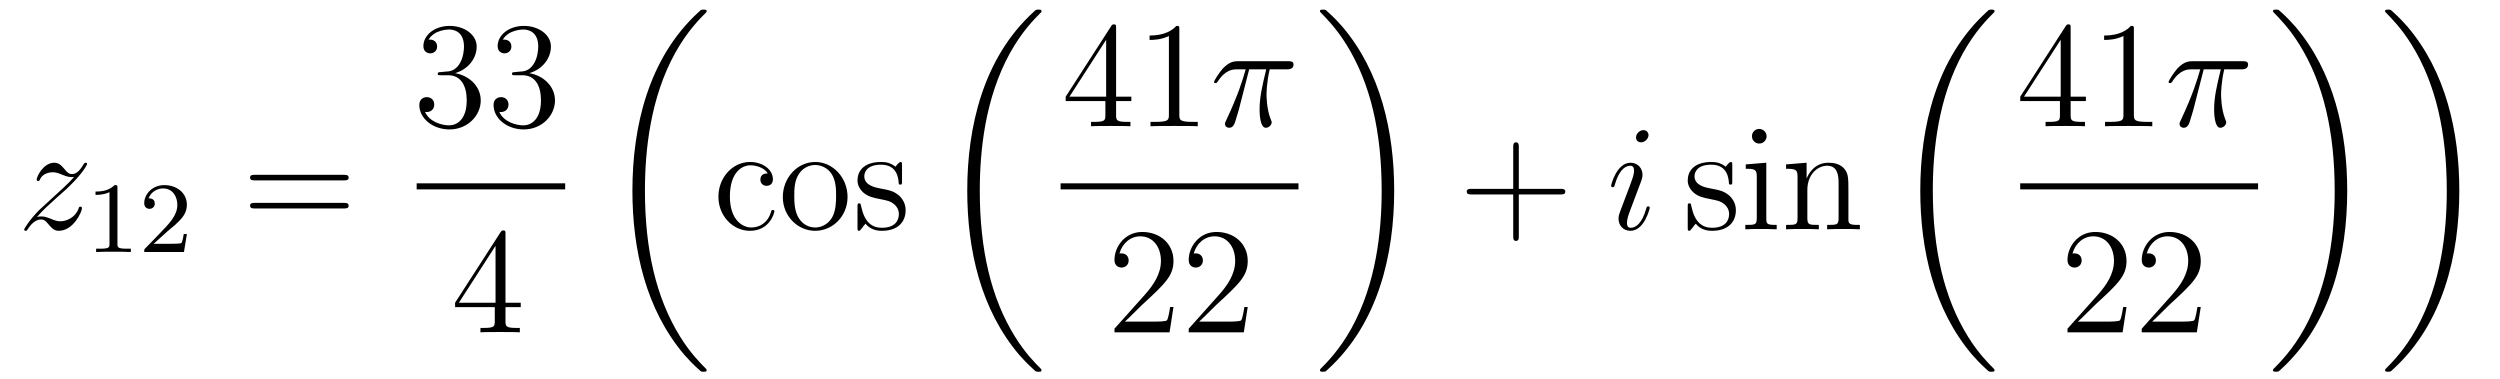 <?xml version='1.0'?>
<!-- This file was generated by dvisvgm 1.14.1 -->
<svg height='30pt' version='1.1' viewBox='0 -30 198 30' width='198pt' xmlns='http://www.w3.org/2000/svg' xmlns:xlink='http://www.w3.org/1999/xlink'>
<g id='page1'>
<g transform='matrix(1 0 0 1 -127 637)'>
<path d='M129.918 -649.808C130.432 -650.394 130.851 -650.765 131.448 -651.303C132.166 -651.924 132.476 -652.223 132.644 -652.402C133.481 -653.227 133.899 -653.921 133.899 -654.016C133.899 -654.112 133.803 -654.112 133.779 -654.112C133.696 -654.112 133.672 -654.064 133.612 -653.98C133.313 -653.466 133.026 -653.215 132.715 -653.215C132.464 -653.215 132.333 -653.323 132.106 -653.61C131.855 -653.908 131.652 -654.112 131.305 -654.112C130.432 -654.112 129.906 -653.024 129.906 -652.773C129.906 -652.737 129.918 -652.665 130.026 -652.665C130.121 -652.665 130.133 -652.713 130.169 -652.797C130.373 -653.275 130.946 -653.359 131.173 -653.359C131.424 -653.359 131.663 -653.275 131.914 -653.167C132.369 -652.976 132.56 -652.976 132.68 -652.976C132.763 -652.976 132.811 -652.976 132.871 -652.988C132.476 -652.522 131.831 -651.948 131.293 -651.458L130.086 -650.346C129.356 -649.605 128.914 -648.9 128.914 -648.816C128.914 -648.744 128.974 -648.72 129.046 -648.72C129.117 -648.72 129.129 -648.732 129.213 -648.876C129.404 -649.175 129.787 -649.617 130.229 -649.617C130.48 -649.617 130.6 -649.533 130.839 -649.234C131.066 -648.972 131.269 -648.72 131.652 -648.72C132.823 -648.72 133.493 -650.239 133.493 -650.513C133.493 -650.561 133.481 -650.633 133.361 -650.633C133.265 -650.633 133.253 -650.585 133.218 -650.466C132.954 -649.76 132.249 -649.473 131.783 -649.473C131.532 -649.473 131.293 -649.557 131.042 -649.665C130.564 -649.856 130.432 -649.856 130.277 -649.856C130.157 -649.856 130.026 -649.856 129.918 -649.808Z' fill-rule='evenodd'/>
<path d='M136.302 -652.116C136.302 -652.331 136.286 -652.339 136.071 -652.339C135.744 -652.02 135.322 -651.829 134.565 -651.829V-651.566C134.78 -651.566 135.21 -651.566 135.672 -651.781V-647.693C135.672 -647.398 135.649 -647.303 134.892 -647.303H134.613V-647.04C134.939 -647.064 135.625 -647.064 135.983 -647.064C136.342 -647.064 137.035 -647.064 137.362 -647.04V-647.303H137.083C136.326 -647.303 136.302 -647.398 136.302 -647.693V-652.116ZM140.247 -648.666C140.375 -648.785 140.709 -649.048 140.837 -649.16C141.331 -649.614 141.801 -650.052 141.801 -650.777C141.801 -651.725 141.004 -652.339 140.008 -652.339C139.052 -652.339 138.422 -651.614 138.422 -650.905C138.422 -650.514 138.733 -650.458 138.845 -650.458C139.012 -650.458 139.259 -650.578 139.259 -650.881C139.259 -651.295 138.861 -651.295 138.765 -651.295C138.996 -651.877 139.53 -652.076 139.92 -652.076C140.662 -652.076 141.044 -651.447 141.044 -650.777C141.044 -649.948 140.462 -649.343 139.522 -648.379L138.518 -647.343C138.422 -647.255 138.422 -647.239 138.422 -647.04H141.57L141.801 -648.466H141.554C141.53 -648.307 141.466 -647.908 141.371 -647.757C141.323 -647.693 140.717 -647.693 140.59 -647.693H139.171L140.247 -648.666Z' fill-rule='evenodd'/>
<path d='M154.229 -652.713C154.396 -652.713 154.612 -652.713 154.612 -652.928C154.612 -653.155 154.408 -653.155 154.229 -653.155H147.188C147.021 -653.155 146.806 -653.155 146.806 -652.94C146.806 -652.713 147.009 -652.713 147.188 -652.713H154.229ZM154.229 -650.49C154.396 -650.49 154.612 -650.49 154.612 -650.705C154.612 -650.932 154.408 -650.932 154.229 -650.932H147.188C147.021 -650.932 146.806 -650.932 146.806 -650.717C146.806 -650.49 147.009 -650.49 147.188 -650.49H154.229Z' fill-rule='evenodd'/>
<path d='M161.92 -661.292C161.716 -661.28 161.668 -661.267 161.668 -661.16C161.668 -661.041 161.728 -661.041 161.943 -661.041H162.493C163.509 -661.041 163.964 -660.204 163.964 -659.056C163.964 -657.49 163.151 -657.072 162.565 -657.072C161.991 -657.072 161.011 -657.347 160.664 -658.136C161.047 -658.076 161.393 -658.291 161.393 -658.721C161.393 -659.068 161.142 -659.307 160.808 -659.307C160.521 -659.307 160.21 -659.14 160.21 -658.686C160.21 -657.622 161.274 -656.749 162.601 -656.749C164.023 -656.749 165.075 -657.837 165.075 -659.044C165.075 -660.144 164.191 -661.005 163.043 -661.208C164.083 -661.507 164.753 -662.379 164.753 -663.312C164.753 -664.256 163.773 -664.949 162.613 -664.949C161.418 -664.949 160.533 -664.22 160.533 -663.348C160.533 -662.869 160.903 -662.774 161.083 -662.774C161.334 -662.774 161.621 -662.953 161.621 -663.312C161.621 -663.694 161.334 -663.862 161.071 -663.862C160.999 -663.862 160.975 -663.862 160.939 -663.85C161.393 -664.662 162.517 -664.662 162.577 -664.662C162.972 -664.662 163.748 -664.483 163.748 -663.312C163.748 -663.085 163.713 -662.415 163.366 -661.901C163.008 -661.375 162.601 -661.339 162.278 -661.327L161.92 -661.292ZM167.8 -661.292C167.596 -661.28 167.548 -661.267 167.548 -661.16C167.548 -661.041 167.608 -661.041 167.823 -661.041H168.373C169.389 -661.041 169.844 -660.204 169.844 -659.056C169.844 -657.49 169.031 -657.072 168.445 -657.072C167.871 -657.072 166.891 -657.347 166.544 -658.136C166.927 -658.076 167.273 -658.291 167.273 -658.721C167.273 -659.068 167.022 -659.307 166.688 -659.307C166.401 -659.307 166.09 -659.14 166.09 -658.686C166.09 -657.622 167.154 -656.749 168.481 -656.749C169.903 -656.749 170.955 -657.837 170.955 -659.044C170.955 -660.144 170.071 -661.005 168.923 -661.208C169.963 -661.507 170.633 -662.379 170.633 -663.312C170.633 -664.256 169.652 -664.949 168.493 -664.949C167.297 -664.949 166.413 -664.22 166.413 -663.348C166.413 -662.869 166.783 -662.774 166.963 -662.774C167.214 -662.774 167.501 -662.953 167.501 -663.312C167.501 -663.694 167.214 -663.862 166.951 -663.862C166.879 -663.862 166.855 -663.862 166.819 -663.85C167.273 -664.662 168.397 -664.662 168.457 -664.662C168.852 -664.662 169.628 -664.483 169.628 -663.312C169.628 -663.085 169.593 -662.415 169.246 -661.901C168.887 -661.375 168.481 -661.339 168.158 -661.327L167.8 -661.292Z' fill-rule='evenodd'/>
<path d='M160 -652H171.762V-652.48H160'/>
<path d='M167.035 -648.462C167.035 -648.689 167.035 -648.749 166.868 -648.749C166.773 -648.749 166.737 -648.749 166.641 -648.606L163.043 -643.023V-642.676H166.187V-641.588C166.187 -641.146 166.163 -641.027 165.29 -641.027H165.051V-640.68C165.326 -640.704 166.27 -640.704 166.605 -640.704C166.94 -640.704 167.896 -640.704 168.171 -640.68V-641.027H167.932C167.071 -641.027 167.035 -641.146 167.035 -641.588V-642.676H168.243V-643.023H167.035V-648.462ZM166.247 -647.53V-643.023H163.342L166.247 -647.53Z' fill-rule='evenodd'/>
<path d='M182.968 -637.68C182.968 -637.728 182.944 -637.752 182.92 -637.788C182.478 -638.23 181.677 -639.031 180.876 -640.322C178.951 -643.406 178.079 -647.291 178.079 -651.893C178.079 -655.109 178.509 -659.257 180.481 -662.819C181.426 -664.517 182.406 -665.497 182.932 -666.023C182.968 -666.059 182.968 -666.083 182.968 -666.119C182.968 -666.238 182.884 -666.238 182.717 -666.238C182.549 -666.238 182.526 -666.238 182.346 -666.059C178.342 -662.413 177.087 -656.938 177.087 -651.905C177.087 -647.207 178.162 -642.473 181.199 -638.899C181.438 -638.624 181.892 -638.134 182.382 -637.704C182.526 -637.56 182.549 -637.56 182.717 -637.56C182.884 -637.56 182.968 -637.56 182.968 -637.68Z' fill-rule='evenodd'/>
<path d='M187.808 -653.263C187.664 -653.263 187.222 -653.263 187.222 -652.773C187.222 -652.486 187.425 -652.283 187.712 -652.283C187.987 -652.283 188.214 -652.45 188.214 -652.797C188.214 -653.598 187.377 -654.172 186.409 -654.172C185.01 -654.172 183.898 -652.928 183.898 -651.422C183.898 -649.892 185.046 -648.72 186.397 -648.72C187.975 -648.72 188.333 -650.155 188.333 -650.262S188.25 -650.37 188.214 -650.37C188.106 -650.37 188.094 -650.334 188.058 -650.191C187.795 -649.342 187.15 -648.983 186.504 -648.983C185.775 -648.983 184.807 -649.617 184.807 -651.434C184.807 -653.418 185.823 -653.908 186.421 -653.908C186.875 -653.908 187.533 -653.729 187.808 -653.263ZM194.126 -651.398C194.126 -652.94 192.955 -654.172 191.569 -654.172C190.134 -654.172 188.999 -652.904 188.999 -651.398C188.999 -649.868 190.194 -648.72 191.557 -648.72C192.967 -648.72 194.126 -649.892 194.126 -651.398ZM191.569 -648.983C191.127 -648.983 190.588 -649.175 190.242 -649.76C189.919 -650.298 189.907 -651.004 189.907 -651.506C189.907 -651.96 189.907 -652.689 190.278 -653.227C190.612 -653.741 191.138 -653.932 191.557 -653.932C192.023 -653.932 192.524 -653.717 192.847 -653.251C193.218 -652.701 193.218 -651.948 193.218 -651.506C193.218 -651.087 193.218 -650.346 192.907 -649.784C192.572 -649.211 192.023 -648.983 191.569 -648.983ZM198.44 -653.897C198.44 -654.112 198.44 -654.172 198.322 -654.172C198.226 -654.172 197.999 -653.908 197.915 -653.801C197.544 -654.1 197.173 -654.172 196.792 -654.172C195.344 -654.172 194.915 -653.382 194.915 -652.725C194.915 -652.593 194.915 -652.175 195.368 -651.757C195.751 -651.422 196.158 -651.338 196.708 -651.231C197.365 -651.099 197.52 -651.063 197.819 -650.824C198.035 -650.645 198.19 -650.382 198.19 -650.047C198.19 -649.533 197.891 -648.96 196.838 -648.96C196.05 -648.96 195.476 -649.414 195.214 -650.609C195.166 -650.824 195.166 -650.836 195.154 -650.848C195.13 -650.896 195.082 -650.896 195.046 -650.896C194.915 -650.896 194.915 -650.836 194.915 -650.621V-648.995C194.915 -648.78 194.915 -648.72 195.034 -648.72C195.094 -648.72 195.106 -648.732 195.308 -648.983C195.368 -649.067 195.368 -649.091 195.548 -649.282C196.002 -648.72 196.648 -648.72 196.85 -648.72C198.106 -648.72 198.727 -649.414 198.727 -650.358C198.727 -651.004 198.334 -651.386 198.226 -651.494C197.795 -651.864 197.473 -651.936 196.684 -652.08C196.325 -652.151 195.452 -652.319 195.452 -653.036C195.452 -653.407 195.703 -653.956 196.78 -653.956C198.082 -653.956 198.154 -652.845 198.178 -652.474C198.19 -652.378 198.274 -652.378 198.31 -652.378C198.44 -652.378 198.44 -652.438 198.44 -652.653V-653.897Z' fill-rule='evenodd'/>
<path d='M209.488 -637.68C209.488 -637.728 209.464 -637.752 209.44 -637.788C208.998 -638.23 208.196 -639.031 207.396 -640.322C205.471 -643.406 204.599 -647.291 204.599 -651.893C204.599 -655.109 205.03 -659.257 207.001 -662.819C207.946 -664.517 208.926 -665.497 209.452 -666.023C209.488 -666.059 209.488 -666.083 209.488 -666.119C209.488 -666.238 209.404 -666.238 209.237 -666.238C209.069 -666.238 209.046 -666.238 208.866 -666.059C204.862 -662.413 203.606 -656.938 203.606 -651.905C203.606 -647.207 204.682 -642.473 207.719 -638.899C207.958 -638.624 208.412 -638.134 208.902 -637.704C209.046 -637.56 209.069 -637.56 209.237 -637.56C209.404 -637.56 209.488 -637.56 209.488 -637.68Z' fill-rule='evenodd'/>
<path d='M215.395 -664.782C215.395 -665.009 215.395 -665.069 215.228 -665.069C215.132 -665.069 215.096 -665.069 215 -664.926L211.403 -659.343V-658.996H214.547V-657.908C214.547 -657.466 214.523 -657.347 213.65 -657.347H213.41V-657C213.686 -657.024 214.631 -657.024 214.966 -657.024C215.299 -657.024 216.257 -657.024 216.53 -657V-657.347H216.292C215.431 -657.347 215.395 -657.466 215.395 -657.908V-658.996H216.602V-659.343H215.395V-664.782ZM214.607 -663.85V-659.343H211.702L214.607 -663.85ZM220.403 -664.662C220.403 -664.938 220.403 -664.949 220.164 -664.949C219.877 -664.627 219.278 -664.184 218.047 -664.184V-663.838C218.323 -663.838 218.921 -663.838 219.577 -664.148V-657.92C219.577 -657.49 219.542 -657.347 218.49 -657.347H218.119V-657C218.442 -657.024 219.602 -657.024 219.996 -657.024C220.391 -657.024 221.538 -657.024 221.861 -657V-657.347H221.49C220.439 -657.347 220.403 -657.49 220.403 -657.92V-664.662Z' fill-rule='evenodd'/>
<path d='M225.934 -661.507H227.285C226.962 -660.168 226.759 -659.295 226.759 -658.339C226.759 -658.172 226.759 -656.88 227.249 -656.88C227.5 -656.88 227.716 -657.108 227.716 -657.311C227.716 -657.371 227.716 -657.394 227.632 -657.574C227.309 -658.399 227.309 -659.427 227.309 -659.51C227.309 -659.582 227.309 -660.431 227.56 -661.507H228.899C229.054 -661.507 229.448 -661.507 229.448 -661.889C229.448 -662.152 229.222 -662.152 229.007 -662.152H225.073C224.798 -662.152 224.392 -662.152 223.842 -661.567C223.531 -661.22 223.148 -660.586 223.148 -660.514C223.148 -660.443 223.208 -660.419 223.28 -660.419C223.363 -660.419 223.375 -660.455 223.435 -660.527C224.057 -661.507 224.678 -661.507 224.977 -661.507H225.659C225.396 -660.61 225.097 -659.57 224.117 -657.478C224.021 -657.287 224.021 -657.263 224.021 -657.191C224.021 -656.94 224.237 -656.88 224.344 -656.88C224.69 -656.88 224.786 -657.191 224.929 -657.693C225.121 -658.303 225.121 -658.327 225.241 -658.805L225.934 -661.507Z' fill-rule='evenodd'/>
<path d='M211 -652H229.84V-652.48H211'/>
<path d='M219.94 -642.688H219.677C219.641 -642.485 219.545 -641.827 219.426 -641.636C219.342 -641.529 218.66 -641.529 218.302 -641.529H216.091C216.414 -641.804 217.142 -642.569 217.453 -642.856C219.27 -644.529 219.94 -645.151 219.94 -646.334C219.94 -647.709 218.852 -648.629 217.465 -648.629C216.079 -648.629 215.266 -647.446 215.266 -646.418C215.266 -645.808 215.792 -645.808 215.827 -645.808C216.079 -645.808 216.389 -645.987 216.389 -646.37C216.389 -646.705 216.162 -646.932 215.827 -646.932C215.72 -646.932 215.696 -646.932 215.66 -646.92C215.887 -647.733 216.533 -648.283 217.31 -648.283C218.326 -648.283 218.947 -647.434 218.947 -646.334C218.947 -645.318 218.362 -644.433 217.681 -643.668L215.266 -640.967V-640.68H219.629L219.94 -642.688ZM225.82 -642.688H225.557C225.521 -642.485 225.425 -641.827 225.306 -641.636C225.222 -641.529 224.54 -641.529 224.182 -641.529H221.97C222.293 -641.804 223.022 -642.569 223.333 -642.856C225.15 -644.529 225.82 -645.151 225.82 -646.334C225.82 -647.709 224.732 -648.629 223.345 -648.629C221.959 -648.629 221.146 -647.446 221.146 -646.418C221.146 -645.808 221.672 -645.808 221.707 -645.808C221.959 -645.808 222.269 -645.987 222.269 -646.37C222.269 -646.705 222.042 -646.932 221.707 -646.932C221.6 -646.932 221.576 -646.932 221.54 -646.92C221.767 -647.733 222.413 -648.283 223.19 -648.283C224.206 -648.283 224.827 -647.434 224.827 -646.334C224.827 -645.318 224.242 -644.433 223.56 -643.668L221.146 -640.967V-640.68H225.509L225.82 -642.688Z' fill-rule='evenodd'/>
<path d='M237.42 -651.893C237.42 -656.591 236.344 -661.325 233.308 -664.899C233.069 -665.174 232.614 -665.664 232.124 -666.095C231.98 -666.238 231.956 -666.238 231.79 -666.238C231.646 -666.238 231.539 -666.238 231.539 -666.119C231.539 -666.071 231.587 -666.023 231.61 -665.999C232.028 -665.569 232.829 -664.768 233.63 -663.477C235.555 -660.393 236.428 -656.508 236.428 -651.905C236.428 -648.69 235.997 -644.542 234.025 -640.979C233.081 -639.282 232.088 -638.29 231.587 -637.788C231.562 -637.752 231.539 -637.716 231.539 -637.68C231.539 -637.56 231.646 -637.56 231.79 -637.56C231.956 -637.56 231.98 -637.56 232.16 -637.74C236.165 -641.386 237.42 -646.861 237.42 -651.893Z' fill-rule='evenodd'/>
<path d='M247.29 -651.601H250.589C250.757 -651.601 250.972 -651.601 250.972 -651.817C250.972 -652.044 250.769 -652.044 250.589 -652.044H247.29V-655.343C247.29 -655.51 247.29 -655.726 247.074 -655.726C246.847 -655.726 246.847 -655.522 246.847 -655.343V-652.044H243.548C243.38 -652.044 243.166 -652.044 243.166 -651.828C243.166 -651.601 243.368 -651.601 243.548 -651.601H246.847V-648.302C246.847 -648.135 246.847 -647.92 247.062 -647.92C247.29 -647.92 247.29 -648.123 247.29 -648.302V-651.601Z' fill-rule='evenodd'/>
<path d='M257.66 -650.549C257.66 -650.609 257.612 -650.657 257.54 -650.657C257.434 -650.657 257.422 -650.621 257.362 -650.418C257.051 -649.33 256.56 -648.96 256.166 -648.96C256.022 -648.96 255.856 -648.995 255.856 -649.354C255.856 -649.677 255.998 -650.035 256.13 -650.394L256.967 -652.617C257.003 -652.713 257.087 -652.928 257.087 -653.155C257.087 -653.658 256.728 -654.112 256.142 -654.112C255.042 -654.112 254.6 -652.378 254.6 -652.283C254.6 -652.235 254.648 -652.175 254.731 -652.175C254.839 -652.175 254.851 -652.223 254.899 -652.39C255.186 -653.394 255.64 -653.873 256.106 -653.873C256.213 -653.873 256.417 -653.861 256.417 -653.478C256.417 -653.167 256.261 -652.773 256.166 -652.51L255.329 -650.287C255.258 -650.095 255.186 -649.904 255.186 -649.689C255.186 -649.151 255.557 -648.72 256.13 -648.72C257.23 -648.72 257.66 -650.466 257.66 -650.549ZM257.564 -656.299C257.564 -656.479 257.422 -656.694 257.158 -656.694C256.883 -656.694 256.572 -656.431 256.572 -656.12C256.572 -655.821 256.824 -655.726 256.967 -655.726C257.29 -655.726 257.564 -656.036 257.564 -656.299Z' fill-rule='evenodd'/>
<path d='M264.196 -653.897C264.196 -654.112 264.196 -654.172 264.076 -654.172C263.98 -654.172 263.753 -653.908 263.669 -653.801C263.298 -654.1 262.928 -654.172 262.546 -654.172C261.098 -654.172 260.669 -653.382 260.669 -652.725C260.669 -652.593 260.669 -652.175 261.122 -651.757C261.505 -651.422 261.912 -651.338 262.462 -651.231C263.119 -651.099 263.275 -651.063 263.574 -650.824C263.789 -650.645 263.945 -650.382 263.945 -650.047C263.945 -649.533 263.645 -648.96 262.594 -648.96C261.804 -648.96 261.23 -649.414 260.968 -650.609C260.92 -650.824 260.92 -650.836 260.908 -650.848C260.884 -650.896 260.836 -650.896 260.8 -650.896C260.669 -650.896 260.669 -650.836 260.669 -650.621V-648.995C260.669 -648.78 260.669 -648.72 260.789 -648.72C260.848 -648.72 260.86 -648.732 261.064 -648.983C261.122 -649.067 261.122 -649.091 261.302 -649.282C261.756 -648.72 262.402 -648.72 262.606 -648.72C263.861 -648.72 264.482 -649.414 264.482 -650.358C264.482 -651.004 264.088 -651.386 263.98 -651.494C263.55 -651.864 263.227 -651.936 262.438 -652.08C262.079 -652.151 261.206 -652.319 261.206 -653.036C261.206 -653.407 261.457 -653.956 262.534 -653.956C263.837 -653.956 263.909 -652.845 263.932 -652.474C263.945 -652.378 264.028 -652.378 264.064 -652.378C264.196 -652.378 264.196 -652.438 264.196 -652.653V-653.897ZM266.914 -656.204C266.914 -656.514 266.663 -656.789 266.328 -656.789C266.017 -656.789 265.754 -656.538 265.754 -656.216C265.754 -655.857 266.041 -655.63 266.328 -655.63C266.699 -655.63 266.914 -655.941 266.914 -656.204ZM265.265 -653.98V-653.633C266.029 -653.633 266.137 -653.562 266.137 -652.976V-649.725C266.137 -649.187 266.005 -649.187 265.229 -649.187V-648.84C265.564 -648.864 266.137 -648.864 266.484 -648.864C266.615 -648.864 267.308 -648.864 267.715 -648.84V-649.187C266.938 -649.187 266.891 -649.247 266.891 -649.713V-654.112L265.265 -653.98ZM273.394 -651.745C273.394 -652.857 273.394 -653.191 273.119 -653.574C272.772 -654.04 272.21 -654.112 271.804 -654.112C270.644 -654.112 270.19 -653.12 270.095 -652.881H270.083V-654.112L268.457 -653.98V-653.633C269.269 -653.633 269.365 -653.55 269.365 -652.964V-649.725C269.365 -649.187 269.233 -649.187 268.457 -649.187V-648.84C268.768 -648.864 269.413 -648.864 269.748 -648.864C270.095 -648.864 270.739 -648.864 271.051 -648.84V-649.187C270.286 -649.187 270.142 -649.187 270.142 -649.725V-651.948C270.142 -653.203 270.967 -653.873 271.708 -653.873C272.449 -653.873 272.616 -653.263 272.616 -652.534V-649.725C272.616 -649.187 272.485 -649.187 271.708 -649.187V-648.84C272.02 -648.864 272.664 -648.864 272.999 -648.864C273.346 -648.864 273.991 -648.864 274.302 -648.84V-649.187C273.704 -649.187 273.406 -649.187 273.394 -649.545V-651.745Z' fill-rule='evenodd'/>
<path d='M284.968 -637.68C284.968 -637.728 284.944 -637.752 284.92 -637.788C284.478 -638.23 283.676 -639.031 282.876 -640.322C280.951 -643.406 280.079 -647.291 280.079 -651.893C280.079 -655.109 280.51 -659.257 282.481 -662.819C283.426 -664.517 284.406 -665.497 284.932 -666.023C284.968 -666.059 284.968 -666.083 284.968 -666.119C284.968 -666.238 284.884 -666.238 284.717 -666.238C284.549 -666.238 284.526 -666.238 284.346 -666.059C280.342 -662.413 279.086 -656.938 279.086 -651.905C279.086 -647.207 280.162 -642.473 283.199 -638.899C283.438 -638.624 283.892 -638.134 284.382 -637.704C284.526 -637.56 284.549 -637.56 284.717 -637.56C284.884 -637.56 284.968 -637.56 284.968 -637.68Z' fill-rule='evenodd'/>
<path d='M290.995 -664.782C290.995 -665.009 290.995 -665.069 290.828 -665.069C290.732 -665.069 290.696 -665.069 290.6 -664.926L287.003 -659.343V-658.996H290.147V-657.908C290.147 -657.466 290.123 -657.347 289.25 -657.347H289.01V-657C289.286 -657.024 290.231 -657.024 290.566 -657.024C290.899 -657.024 291.857 -657.024 292.13 -657V-657.347H291.892C291.031 -657.347 290.995 -657.466 290.995 -657.908V-658.996H292.202V-659.343H290.995V-664.782ZM290.207 -663.85V-659.343H287.302L290.207 -663.85ZM296.003 -664.662C296.003 -664.938 296.003 -664.949 295.764 -664.949C295.477 -664.627 294.878 -664.184 293.647 -664.184V-663.838C293.923 -663.838 294.521 -663.838 295.177 -664.148V-657.92C295.177 -657.49 295.142 -657.347 294.09 -657.347H293.719V-657C294.042 -657.024 295.202 -657.024 295.596 -657.024C295.991 -657.024 297.138 -657.024 297.461 -657V-657.347H297.09C296.039 -657.347 296.003 -657.49 296.003 -657.92V-664.662Z' fill-rule='evenodd'/>
<path d='M301.534 -661.507H302.885C302.562 -660.168 302.359 -659.295 302.359 -658.339C302.359 -658.172 302.359 -656.88 302.849 -656.88C303.1 -656.88 303.316 -657.108 303.316 -657.311C303.316 -657.371 303.316 -657.394 303.232 -657.574C302.909 -658.399 302.909 -659.427 302.909 -659.51C302.909 -659.582 302.909 -660.431 303.16 -661.507H304.499C304.654 -661.507 305.048 -661.507 305.048 -661.889C305.048 -662.152 304.822 -662.152 304.607 -662.152H300.673C300.398 -662.152 299.992 -662.152 299.442 -661.567C299.131 -661.22 298.748 -660.586 298.748 -660.514C298.748 -660.443 298.808 -660.419 298.88 -660.419C298.963 -660.419 298.975 -660.455 299.035 -660.527C299.657 -661.507 300.278 -661.507 300.577 -661.507H301.259C300.996 -660.61 300.697 -659.57 299.717 -657.478C299.621 -657.287 299.621 -657.263 299.621 -657.191C299.621 -656.94 299.837 -656.88 299.944 -656.88C300.29 -656.88 300.386 -657.191 300.529 -657.693C300.721 -658.303 300.721 -658.327 300.841 -658.805L301.534 -661.507Z' fill-rule='evenodd'/>
<path d='M287 -652H305.84V-652.48H287'/>
<path d='M295.42 -642.688H295.157C295.121 -642.485 295.025 -641.827 294.906 -641.636C294.822 -641.529 294.14 -641.529 293.782 -641.529H291.571C291.894 -641.804 292.622 -642.569 292.933 -642.856C294.75 -644.529 295.42 -645.151 295.42 -646.334C295.42 -647.709 294.332 -648.629 292.945 -648.629C291.559 -648.629 290.746 -647.446 290.746 -646.418C290.746 -645.808 291.272 -645.808 291.307 -645.808C291.559 -645.808 291.869 -645.987 291.869 -646.37C291.869 -646.705 291.642 -646.932 291.307 -646.932C291.2 -646.932 291.176 -646.932 291.14 -646.92C291.367 -647.733 292.013 -648.283 292.79 -648.283C293.806 -648.283 294.427 -647.434 294.427 -646.334C294.427 -645.318 293.842 -644.433 293.161 -643.668L290.746 -640.967V-640.68H295.109L295.42 -642.688ZM301.3 -642.688H301.037C301.001 -642.485 300.905 -641.827 300.786 -641.636C300.702 -641.529 300.02 -641.529 299.662 -641.529H297.45C297.773 -641.804 298.502 -642.569 298.813 -642.856C300.63 -644.529 301.3 -645.151 301.3 -646.334C301.3 -647.709 300.212 -648.629 298.825 -648.629C297.439 -648.629 296.626 -647.446 296.626 -646.418C296.626 -645.808 297.152 -645.808 297.187 -645.808C297.439 -645.808 297.749 -645.987 297.749 -646.37C297.749 -646.705 297.522 -646.932 297.187 -646.932C297.08 -646.932 297.056 -646.932 297.02 -646.92C297.247 -647.733 297.893 -648.283 298.67 -648.283C299.686 -648.283 300.307 -647.434 300.307 -646.334C300.307 -645.318 299.722 -644.433 299.04 -643.668L296.626 -640.967V-640.68H300.989L301.3 -642.688Z' fill-rule='evenodd'/>
<path d='M312.9 -651.893C312.9 -656.591 311.824 -661.325 308.788 -664.899C308.549 -665.174 308.094 -665.664 307.604 -666.095C307.46 -666.238 307.436 -666.238 307.27 -666.238C307.126 -666.238 307.019 -666.238 307.019 -666.119C307.019 -666.071 307.067 -666.023 307.09 -665.999C307.508 -665.569 308.309 -664.768 309.11 -663.477C311.035 -660.393 311.908 -656.508 311.908 -651.905C311.908 -648.69 311.477 -644.542 309.505 -640.979C308.561 -639.282 307.568 -638.29 307.067 -637.788C307.042 -637.752 307.019 -637.716 307.019 -637.68C307.019 -637.56 307.126 -637.56 307.27 -637.56C307.436 -637.56 307.46 -637.56 307.64 -637.74C311.645 -641.386 312.9 -646.861 312.9 -651.893Z' fill-rule='evenodd'/>
<path d='M321.778 -651.893C321.778 -656.591 320.702 -661.325 317.665 -664.899C317.426 -665.174 316.972 -665.664 316.482 -666.095C316.338 -666.238 316.315 -666.238 316.147 -666.238C316.003 -666.238 315.896 -666.238 315.896 -666.119C315.896 -666.071 315.944 -666.023 315.968 -665.999C316.386 -665.569 317.188 -664.768 317.988 -663.477C319.913 -660.393 320.785 -656.508 320.785 -651.905C320.785 -648.69 320.356 -644.542 318.383 -640.979C317.438 -639.282 316.446 -638.29 315.944 -637.788C315.92 -637.752 315.896 -637.716 315.896 -637.68C315.896 -637.56 316.003 -637.56 316.147 -637.56C316.315 -637.56 316.338 -637.56 316.518 -637.74C320.522 -641.386 321.778 -646.861 321.778 -651.893Z' fill-rule='evenodd'/>
</g>
</g>
</svg>
